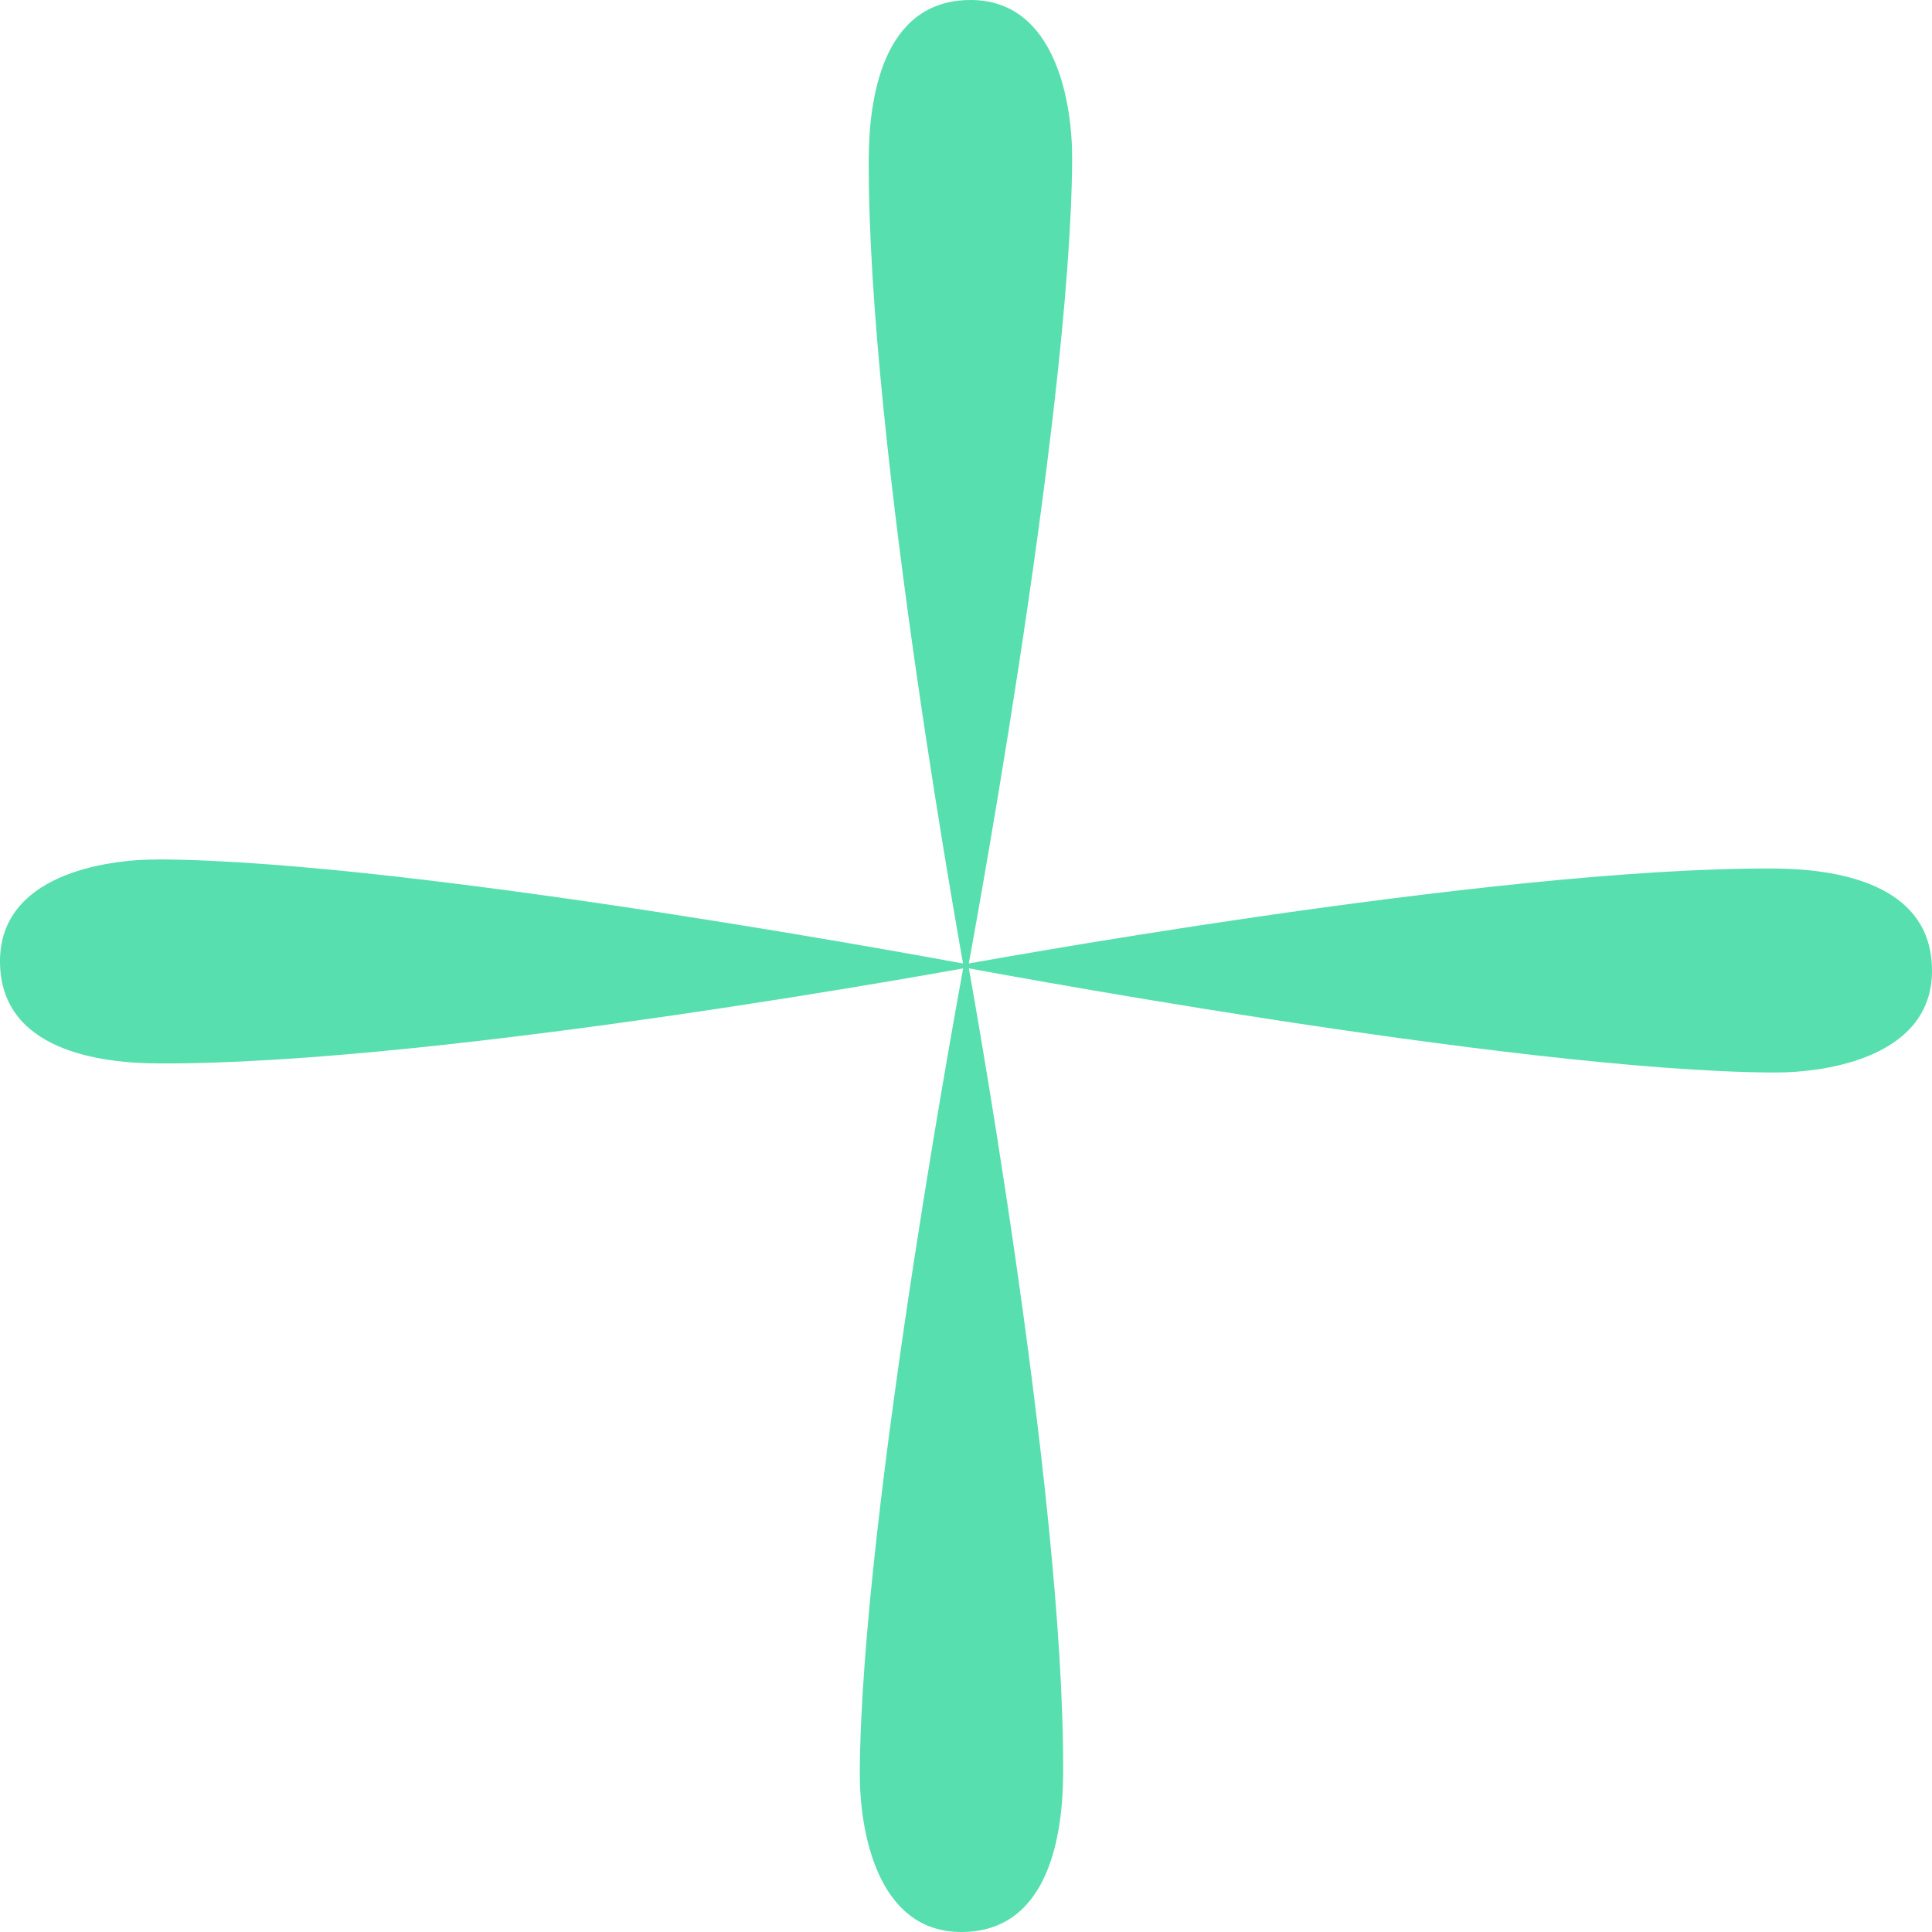 <?xml version="1.0" encoding="UTF-8"?> <svg xmlns="http://www.w3.org/2000/svg" width="35" height="35" viewBox="0 0 35 35" fill="none"> <path d="M32.118 19.43C27.393 19.403 17.313 17.498 17.313 17.498C17.313 17.498 27.01 15.705 32.14 15.734C33.157 15.74 35.01 15.952 35 17.598C34.991 19.133 33.135 19.435 32.118 19.43Z" fill="#58DFAF"></path> <path d="M2.882 15.569C7.607 15.595 17.687 17.5 17.687 17.5C17.687 17.5 7.99 19.294 2.86 19.265C1.843 19.26 -0.009 19.046 3.01705e-05 17.402C0.009 15.867 1.865 15.565 2.882 15.57V15.569Z" fill="#58DFAF"></path> <path d="M15.576 32.109C15.601 27.37 17.501 17.26 17.501 17.26C17.501 17.26 19.289 26.986 19.26 32.131C19.254 33.151 19.043 35.01 17.401 35C15.871 34.991 15.57 33.13 15.576 32.109Z" fill="#58DFAF"></path> <path d="M19.423 2.891C19.397 7.63 17.498 17.74 17.498 17.74C17.498 17.74 15.71 8.014 15.738 2.869C15.744 1.849 15.956 -0.009 17.597 3.02615e-05C19.128 0.009 19.429 1.87 19.423 2.891Z" fill="#58DFAF"></path> </svg> 